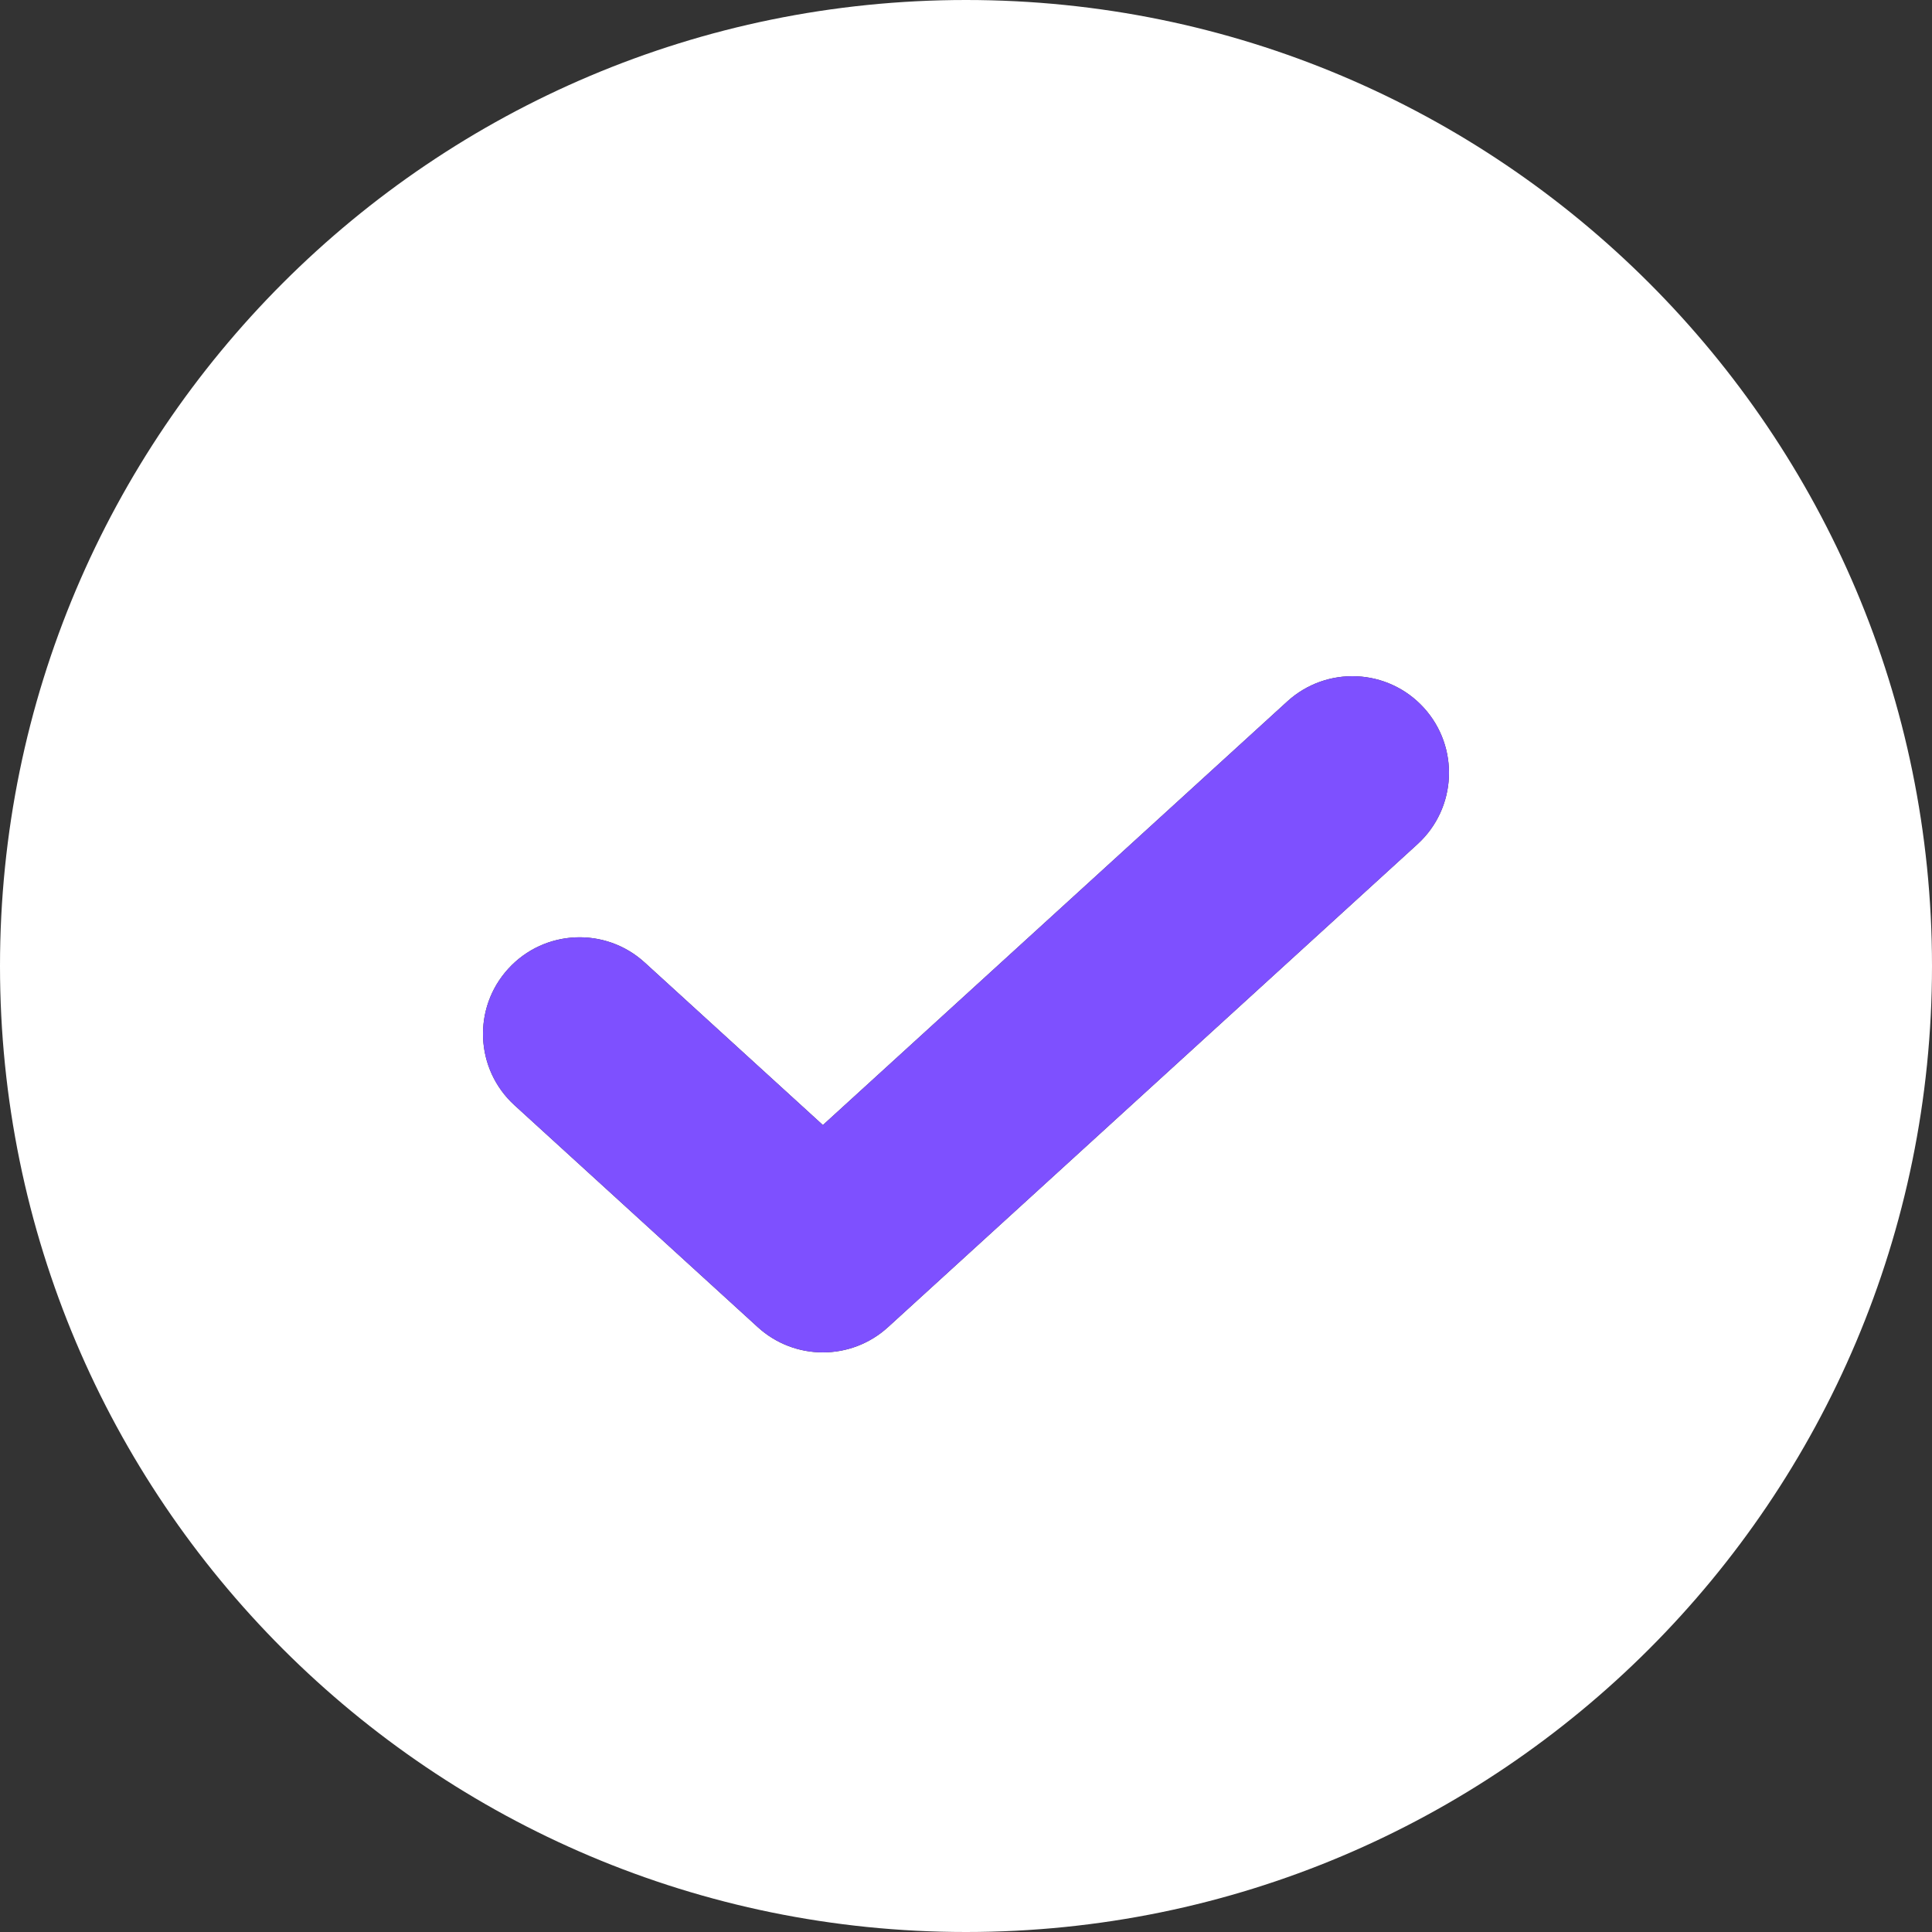 <?xml version="1.0" encoding="UTF-8"?> <svg xmlns="http://www.w3.org/2000/svg" width="111" height="111" viewBox="0 0 111 111" fill="none"><rect x="0" y="0" width="111" height="111" fill="#333333" stroke="none"/><g clip-path="url(#clip0_749_868)"><path fill-rule="evenodd" clip-rule="evenodd" d="M111 55.5C111 86.151 86.151 111 55.5 111C24.848 111 0 86.151 0 55.5C0 24.848 24.848 0 55.5 0C86.151 0 111 24.848 111 55.5ZM81.44 48.5C83.704 46.435 83.866 42.924 81.8 40.66C79.735 38.395 76.224 38.234 73.96 40.3L47.278 64.638L37.04 55.3C34.776 53.234 31.265 53.395 29.2 55.66C27.134 57.924 27.295 61.435 29.56 63.5L43.538 76.25C45.657 78.183 48.899 78.183 51.018 76.25L81.44 48.5Z" fill="white"></path><path d="M81.8 40.66C83.866 42.924 83.704 46.435 81.44 48.5L51.018 76.25C48.899 78.183 45.657 78.183 43.538 76.25L29.56 63.5C27.295 61.435 27.134 57.924 29.2 55.66C31.265 53.395 34.776 53.234 37.04 55.3L47.278 64.638L73.96 40.3C76.224 38.234 79.735 38.395 81.8 40.66Z" fill="#7E50FF"></path></g><defs><clipPath id="clip0_749_868"><rect width="111" height="111" fill="white"></rect></clipPath></defs></svg> 
